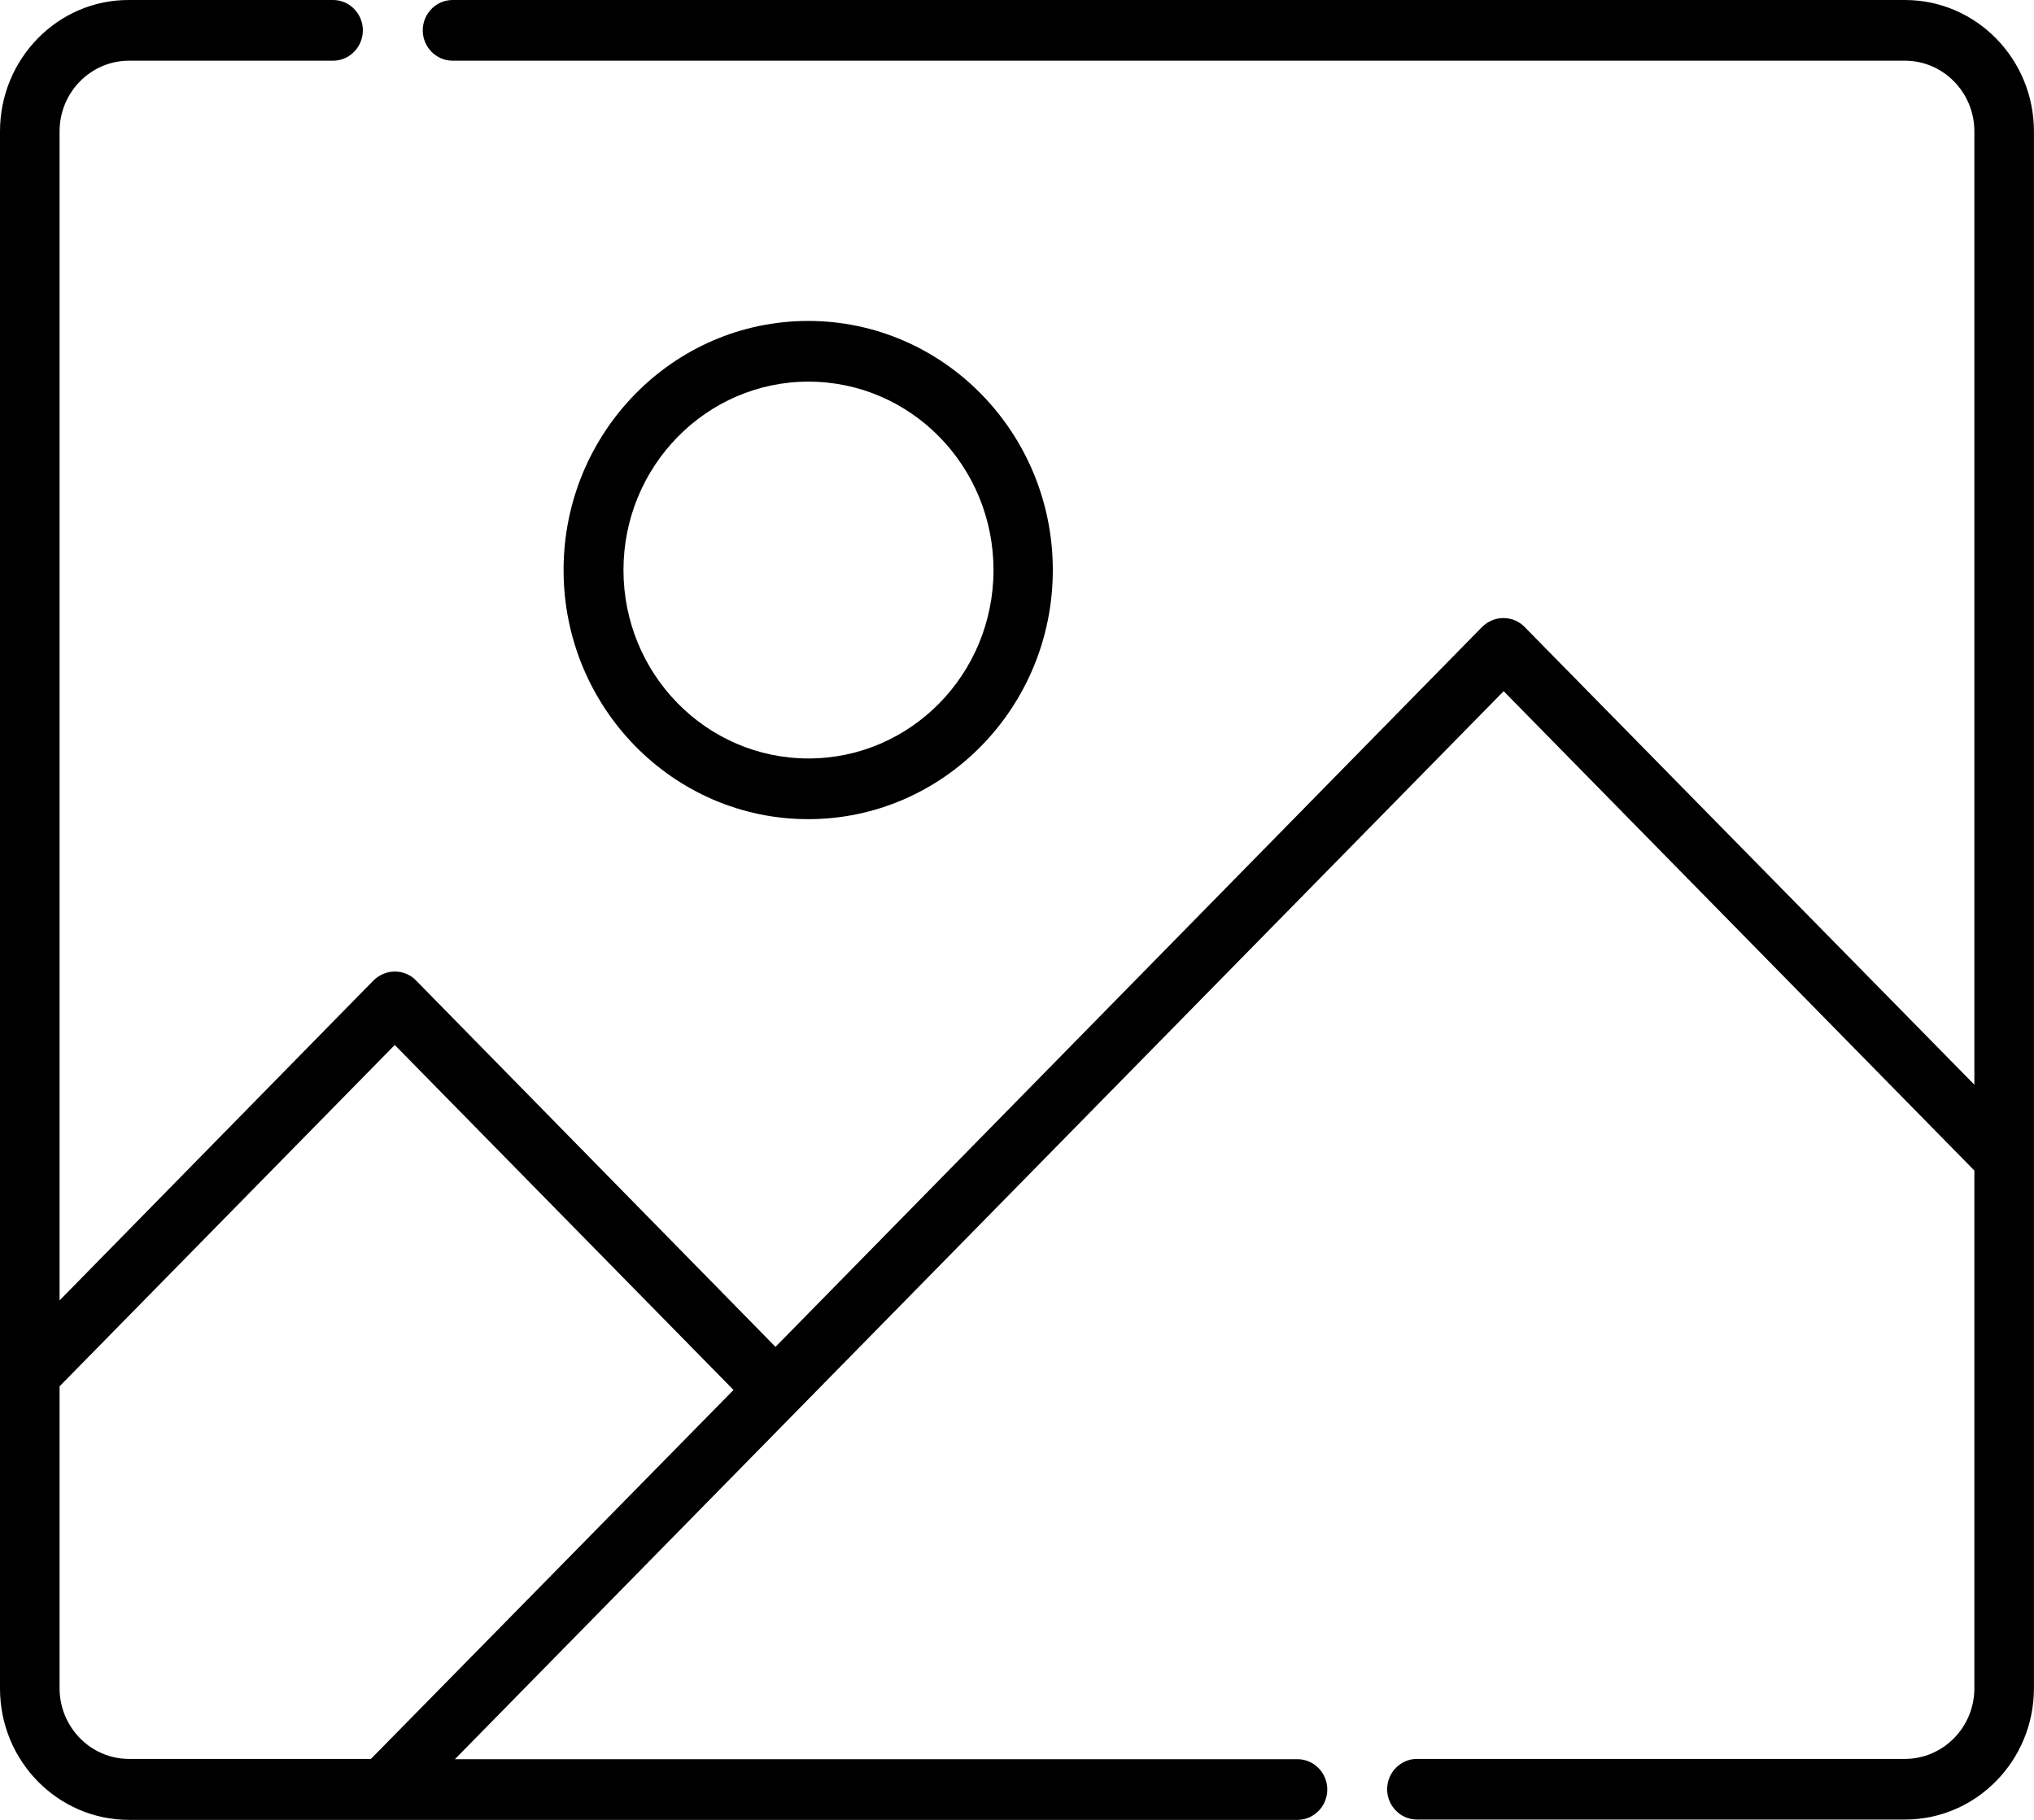 <svg width="38" height="34" viewBox="0 0 38 34" fill="none" xmlns="http://www.w3.org/2000/svg">
<path d="M19.669 10.65C19.669 8.082 17.62 5.996 15.099 5.996C12.578 5.996 10.529 8.082 10.529 10.65C10.529 13.218 12.578 15.304 15.099 15.304C17.62 15.304 19.669 13.218 19.669 10.65ZM11.648 10.65C11.648 8.711 13.195 7.13 15.105 7.13C17.014 7.13 18.561 8.706 18.561 10.65C18.561 12.594 17.014 14.17 15.105 14.17C13.195 14.17 11.648 12.594 11.648 10.65Z" fill="black"/>
<path d="M37.999 21.637V2.455C37.999 1.1 36.919 2.17052e-05 35.589 2.17052e-05L8.455 2.17052e-05C8.149 2.17052e-05 7.898 0.255 7.898 0.567C7.898 0.879 8.149 1.134 8.455 1.134L35.589 1.134C36.307 1.134 36.886 1.729 36.886 2.455V20.265L28.481 11.711C28.376 11.604 28.236 11.547 28.086 11.547C27.936 11.547 27.797 11.609 27.691 11.711L14.488 25.163L7.77 18.315C7.664 18.207 7.525 18.151 7.375 18.151C7.225 18.151 7.086 18.213 6.98 18.315L1.113 24.295L1.113 2.455C1.113 1.723 1.698 1.134 2.41 1.134L6.223 1.134C6.529 1.134 6.779 0.879 6.779 0.567C6.779 0.255 6.529 2.17052e-05 6.223 2.17052e-05L2.41 2.17052e-05C1.08 -0.006 0 1.1 0 2.455L0 31.546C0 32.9 1.08 34 2.41 34L24.24 34C24.546 34 24.797 33.745 24.797 33.433C24.797 33.121 24.546 32.866 24.24 32.866L8.499 32.866L14.883 26.364L28.092 12.913L36.886 21.869L36.886 31.54C36.886 32.271 36.302 32.861 35.589 32.861H26.472C26.166 32.861 25.915 33.116 25.915 33.428C25.915 33.739 26.166 33.994 26.472 33.994H35.589C36.919 33.994 37.999 32.895 37.999 31.54L37.999 21.637ZM2.41 32.861C1.692 32.861 1.113 32.265 1.113 31.54L1.113 25.9L7.375 19.523L13.704 25.968L6.93 32.861H2.41Z" fill="black"/>
</svg>
